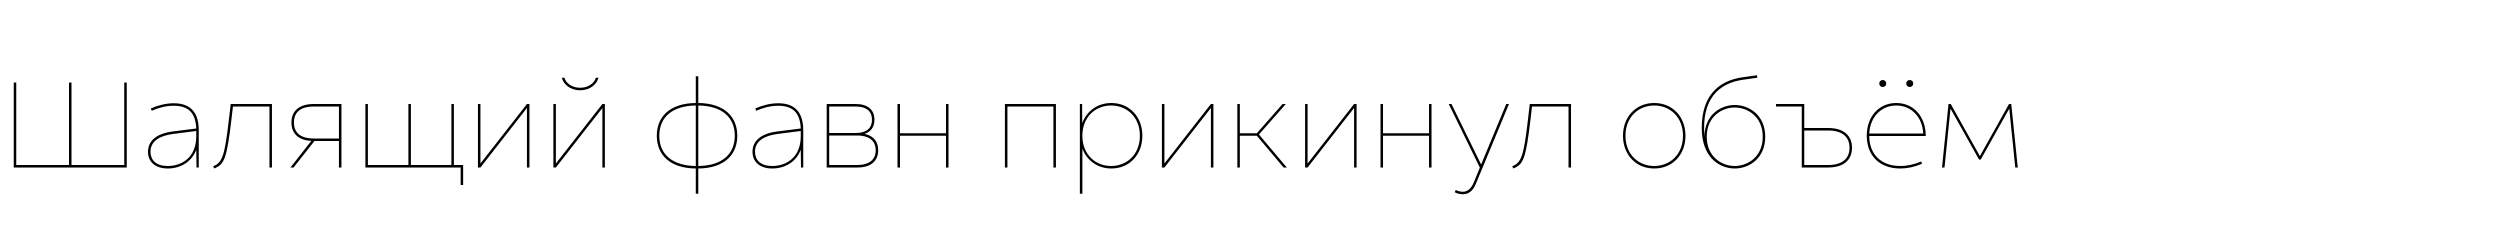 <?xml version="1.0" encoding="UTF-8"?> <svg xmlns="http://www.w3.org/2000/svg" width="2000" height="200" viewBox="0 0 2000 200" fill="none"><g clip-path="url(#clip0_1131_42)"><path d="M11 134V66H13V132H55.2V66H57.2V132H99.4V66H101.4V134H11ZM157.202 134L157.002 119.8C153.502 129.4 144.402 134.8 134.202 134.8C124.602 134.8 118.402 129.8 118.402 121.4C118.402 113.4 124.202 107 138.002 105.2L157.002 102.8C156.502 90.3 150.702 84.6 139.002 84.6C132.402 84.6 126.402 86.4 121.402 88.6L120.602 86.8C126.402 84.2 132.802 82.6 139.002 82.6C152.802 82.6 159.002 90.4 159.002 104.2V134H157.202ZM120.402 121.4C120.402 128 124.802 132.8 134.202 132.8C145.402 132.8 157.002 126 157.002 109V104.8L138.202 107.2C127.602 108.6 120.402 113 120.402 121.4ZM170.564 133C177.964 130 179.764 124.6 183.164 95.2L184.564 83.2H217.564V134H215.564V85.2H186.364L185.164 95.4C181.364 128 179.164 131.6 171.364 134.8L170.564 133ZM232.348 134L249.048 112.7C238.848 112.2 233.148 106.9 233.148 98C233.148 88.6 239.548 83.2 250.948 83.2H273.148V134H271.148V112.8H251.548L234.848 134H232.348ZM235.148 98C235.148 106.6 240.948 110.8 250.948 110.8H271.148V85.2H250.948C240.948 85.2 235.148 89.4 235.148 98ZM292.315 134V83.2H294.315V132H326.715V83.2H328.715V132H361.115V83.2H363.115V132H370.515V148H368.515V134H292.315ZM382.354 134V83.2H384.354V130.8L421.554 83.2H423.554V134H421.554V86.4L384.354 134H382.354ZM442.705 134V83.2H444.705V130.8L481.905 83.2H483.905V134H481.905V86.4L444.705 134H442.705ZM464.105 72.2C455.505 72.2 450.505 66.8 449.505 62.2H451.505C452.705 66.2 457.105 70.2 464.105 70.2C471.105 70.2 475.505 66.2 476.705 62.2H478.705C477.705 66.8 472.705 72.2 464.105 72.2ZM556.634 134.8C535.634 134.6 525.434 123.6 525.434 108.6C525.434 93.6 535.634 82.6 556.634 82.4V61H558.634V82.4C579.634 82.6 589.834 93.6 589.834 108.6C589.834 123.6 579.634 134.6 558.634 134.8V155H556.634V134.8ZM556.634 84.4C538.034 84.6 527.434 93.6 527.434 108.6C527.434 123.6 538.034 132.6 556.634 132.8V84.4ZM558.634 132.8C577.234 132.6 587.834 123.6 587.834 108.6C587.834 93.6 577.234 84.6 558.634 84.4V132.8ZM640.796 134L640.596 119.8C637.096 129.4 627.996 134.8 617.796 134.8C608.196 134.8 601.996 129.8 601.996 121.4C601.996 113.4 607.796 107 621.596 105.2L640.596 102.8C640.096 90.3 634.296 84.6 622.596 84.6C615.996 84.6 609.996 86.4 604.996 88.6L604.196 86.8C609.996 84.2 616.396 82.6 622.596 82.6C636.396 82.6 642.596 90.4 642.596 104.2V134H640.796ZM603.996 121.4C603.996 128 608.396 132.8 617.796 132.8C628.996 132.8 640.596 126 640.596 109V104.8L621.796 107.2C611.196 108.6 603.996 113 603.996 121.4ZM661.358 134V83.2H684.558C694.158 83.2 699.558 87.8 699.558 95.8C699.558 101.5 696.758 105.4 691.658 107.1C699.258 108.7 702.558 113.7 702.558 120.2C702.558 128.6 696.958 134 685.958 134H661.358ZM663.358 132H685.958C694.458 132 700.558 128.4 700.558 120.2C700.558 112 694.458 108.4 685.958 108.4H663.358V132ZM663.358 106.4H684.558C692.158 106.4 697.558 103.4 697.558 95.8C697.558 88.2 692.158 85.2 684.558 85.2H663.358V106.4ZM756.798 134V108.6H719.998V134H717.998V83.2H719.998V106.6H756.798V83.2H758.798V134H756.798ZM842.736 134V85.2H805.936V134H803.936V83.2H844.736V134H842.736ZM863.897 155V83.2H865.697L865.797 98.5C869.397 88.8 877.997 82.4 889.097 82.4C903.697 82.4 913.897 93.6 913.897 108.6C913.897 123.6 903.697 134.8 889.097 134.8C878.097 134.8 869.497 128.4 865.897 118.9V155H863.897ZM888.897 132.8C901.497 132.8 911.897 123.6 911.897 108.6C911.897 93.6 901.497 84.4 888.897 84.4C876.297 84.4 865.897 93.6 865.897 108.6C865.897 123.6 876.297 132.8 888.897 132.8ZM929.522 134V83.2H931.522V130.8L968.722 83.2H970.722V134H968.722V86.4L931.522 134H929.522ZM989.873 134V83.2H991.873V106.6H1005.47L1026.07 83.2H1028.67L1007.17 107.6L1029.47 134H1026.87L1005.47 108.6H991.873V134H989.873ZM1044.07 134V83.2H1046.07V130.8L1083.27 83.2H1085.27V134H1083.27V86.4L1046.07 134H1044.07ZM1143.22 134V108.6H1106.42V134H1104.42V83.2H1106.42V106.6H1143.22V83.2H1145.22V134H1143.22ZM1170.19 155.4C1168.39 155.4 1166.09 155 1163.79 153.8L1164.59 152C1166.69 153 1168.59 153.4 1170.19 153.4C1172.19 153.4 1176.19 152.8 1178.99 146L1183.89 134.1L1158.99 83.2H1161.19L1184.89 131.6L1204.99 83.2H1207.19L1180.79 146.8C1177.99 153.6 1174.19 155.4 1170.19 155.4ZM1209.82 133C1217.22 130 1219.02 124.6 1222.42 95.2L1223.82 83.2H1256.82V134H1254.82V85.2H1225.62L1224.42 95.4C1220.62 128 1218.42 131.6 1210.62 134.8L1209.82 133ZM1323.38 134.8C1308.58 134.8 1298.38 123.6 1298.38 108.6C1298.38 93.6 1308.58 82.4 1323.38 82.4C1338.18 82.4 1348.38 93.6 1348.38 108.6C1348.38 123.6 1338.18 134.8 1323.38 134.8ZM1323.38 132.8C1335.98 132.8 1346.38 123.6 1346.38 108.6C1346.38 93.6 1335.98 84.4 1323.38 84.4C1310.78 84.4 1300.38 93.6 1300.38 108.6C1300.38 123.6 1310.78 132.8 1323.38 132.8ZM1387.79 134.8C1376.19 134.8 1361.39 126.6 1361.39 102.4C1361.39 77.4 1373.99 64.6 1394.19 61.8L1405.59 60.2L1405.79 62.2L1394.39 63.8C1374.79 66.6 1360.99 79.2 1363.59 109.4C1363.59 92.2 1376.19 84 1387.79 84C1399.39 84 1412.19 92.2 1412.19 109.4C1412.19 126.6 1399.39 134.8 1387.79 134.8ZM1387.79 132.8C1397.99 132.8 1410.19 125.6 1410.19 109.4C1410.19 93.2 1397.99 86 1387.79 86C1377.59 86 1365.39 93.2 1365.39 109.4C1365.39 125.6 1377.59 132.8 1387.79 132.8ZM1420.81 85.2V83.2H1443.41V102.4H1462.61C1475.01 102.4 1481.61 108.6 1481.61 118.2C1481.61 127.8 1475.01 134 1462.61 134H1441.41V85.2H1420.81ZM1443.41 132H1462.61C1473.61 132 1479.61 127 1479.61 118.2C1479.61 109.4 1473.61 104.4 1462.61 104.4H1443.41V132ZM1520.2 134.8C1502.8 134.8 1493.4 123.6 1493.4 108.6C1493.4 93.6 1502.8 82.4 1517 82.4C1531.2 82.4 1540.6 93.6 1540.6 108.8H1495.4C1495.5 123.7 1505.1 132.8 1520.2 132.8C1526.2 132.8 1531.5 131.4 1537 129.2L1537.6 131C1531.5 133.6 1525.8 134.8 1520.2 134.8ZM1527.8 69.6C1526.2 69.6 1525 68.4 1525 66.8C1525 65.2 1526.2 64 1527.8 64C1529.4 64 1530.6 65.2 1530.6 66.8C1530.6 68.4 1529.4 69.6 1527.8 69.6ZM1506.2 69.6C1504.6 69.6 1503.4 68.4 1503.4 66.8C1503.4 65.2 1504.6 64 1506.2 64C1507.8 64 1509 65.2 1509 66.8C1509 68.4 1507.8 69.6 1506.2 69.6ZM1495.4 106.8H1538.6C1537.8 92.9 1528.5 84.4 1517 84.4C1505.5 84.4 1496.2 92.9 1495.4 106.8ZM1553.61 134L1558.81 83.2H1560.61L1583.91 124.9L1607.21 83.2H1609.01L1614.21 134H1612.21L1607.41 86.9L1584.61 127.6H1583.21L1560.41 86.9L1555.61 134H1553.61Z" fill="black"></path></g><defs><clipPath id="clip0_1131_42"><rect width="2000" height="200" fill="white"></rect></clipPath></defs></svg> 